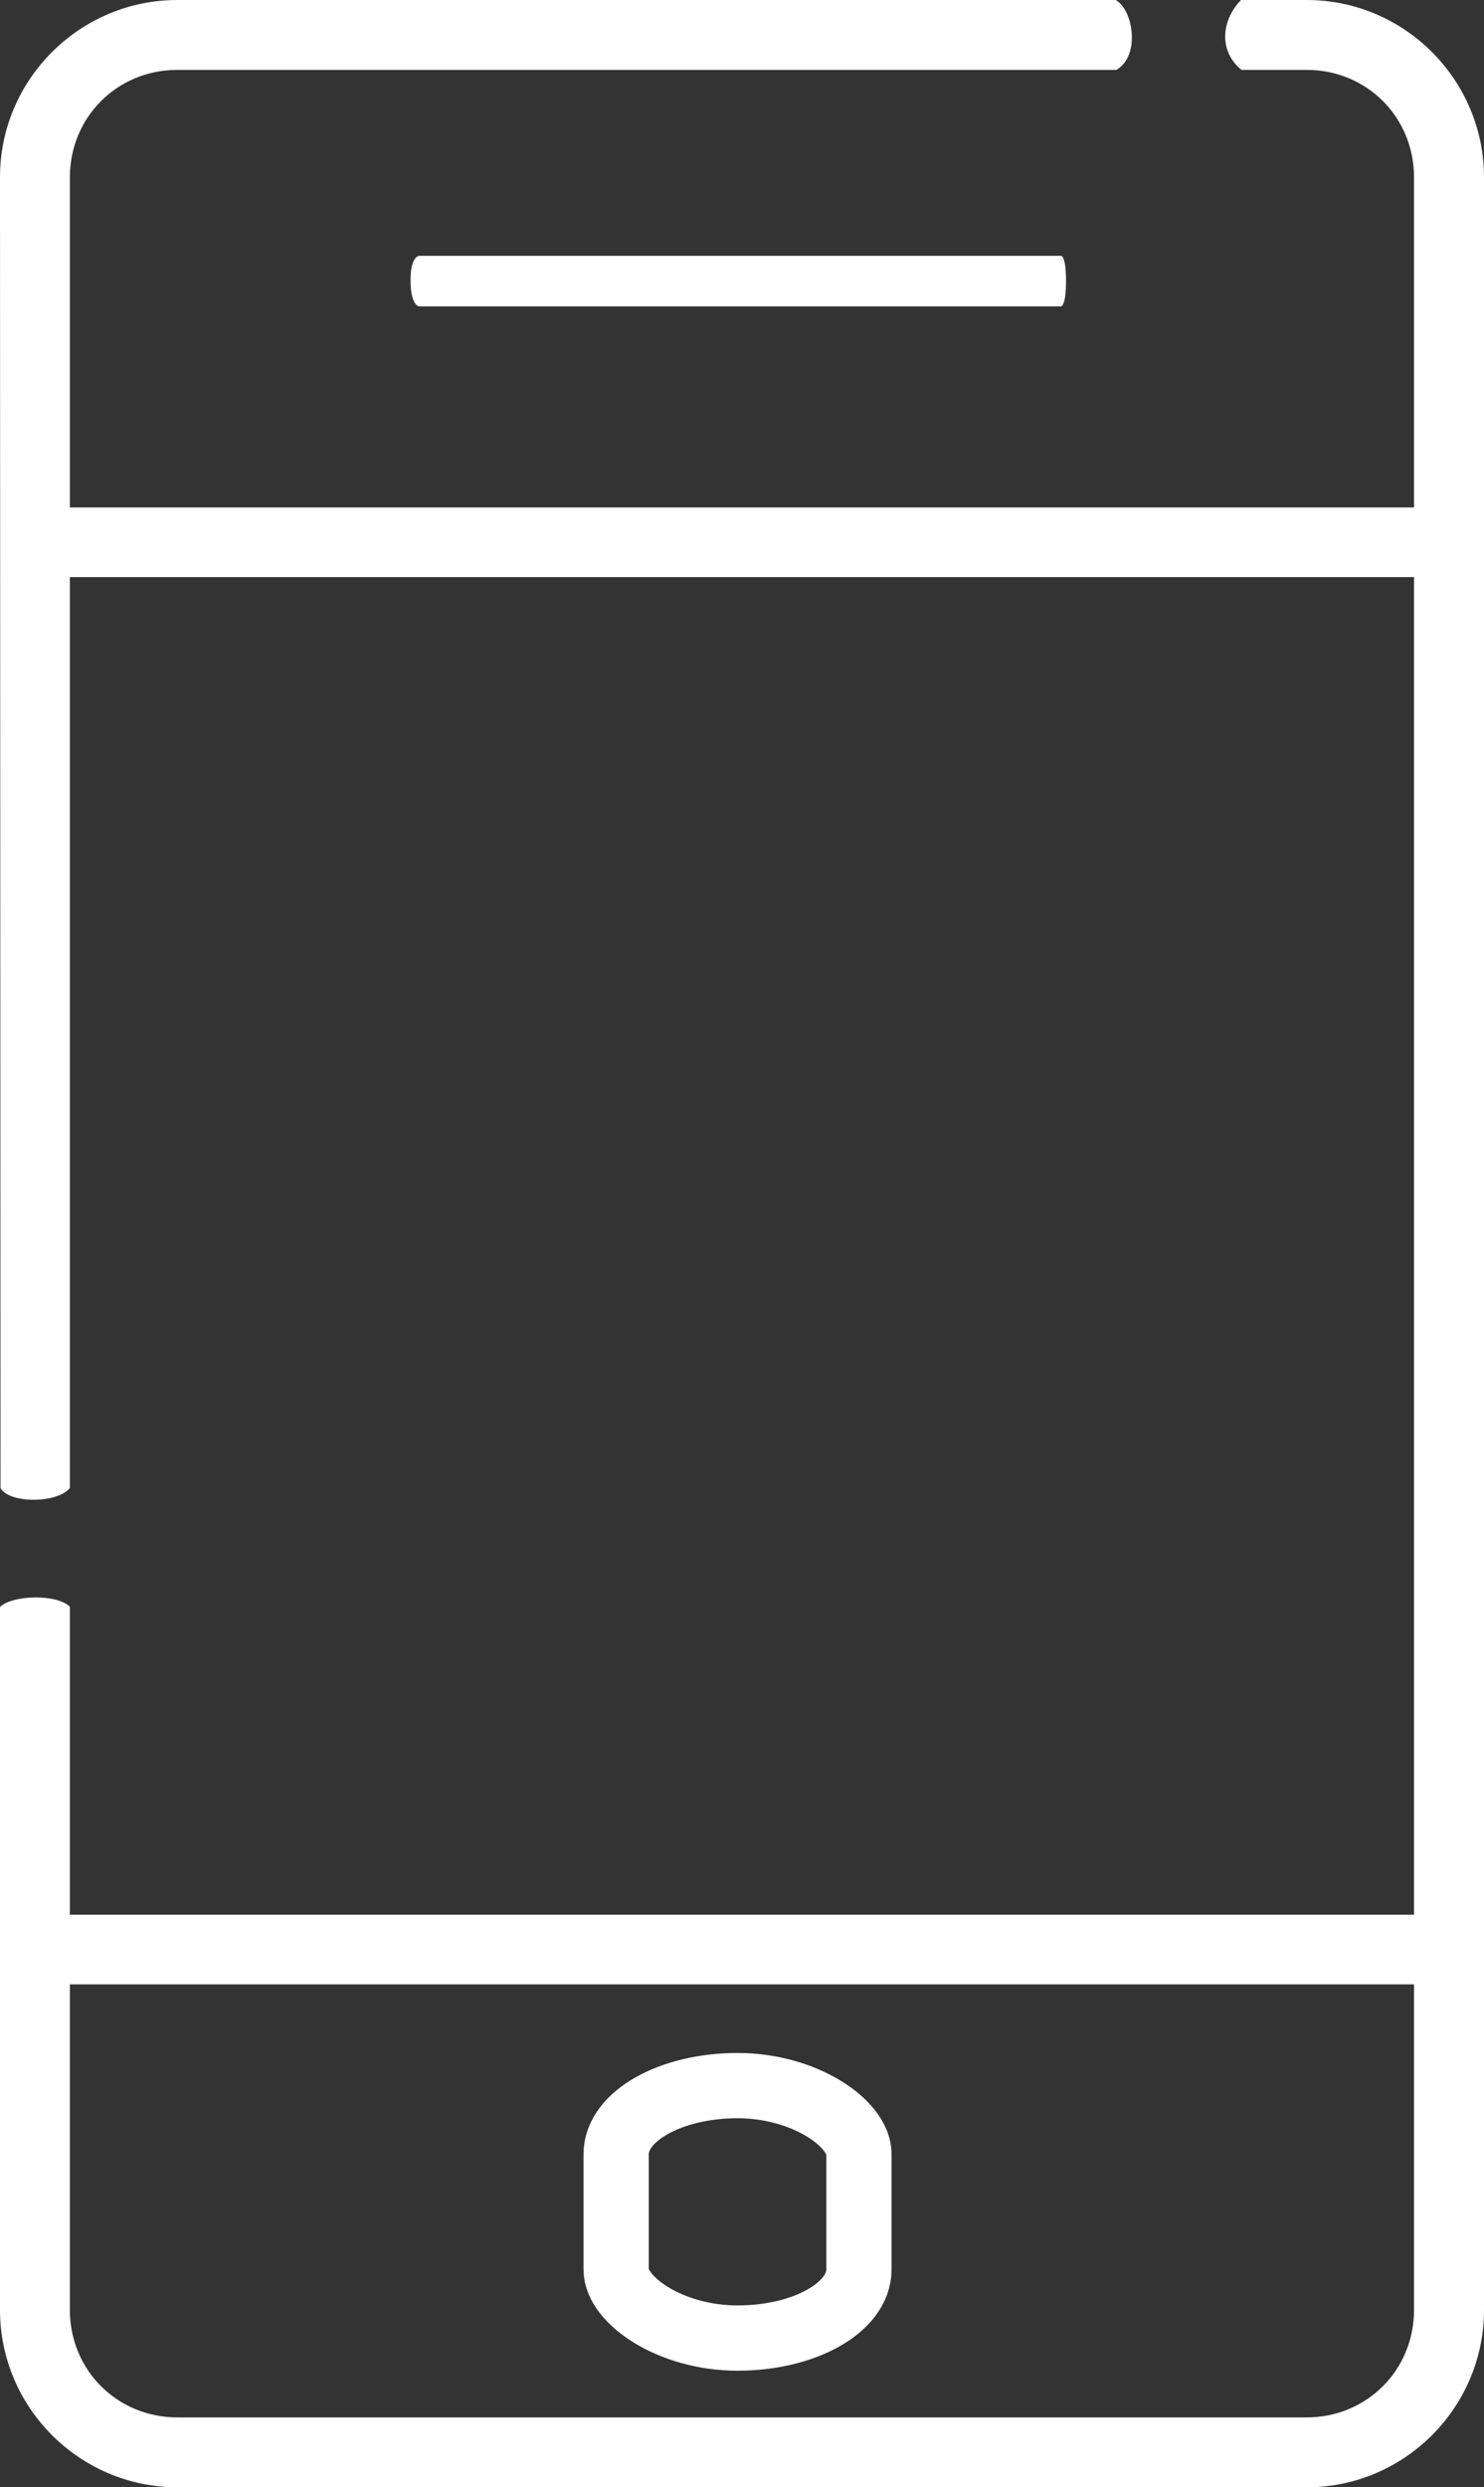 <svg xmlns="http://www.w3.org/2000/svg" width="53.461" height="89.586" viewBox="0 0 14.145 23.703"><rect x="0" y="0" width="14.145" height="23.703" fill="#333333" stroke="none"/><path fill="#fff" d="M1.69 0C.759 0-.001.76 0 1.69l.005 12.492c.086.15.543.146.661-.001V1.69c0-.573.451-1.024 1.024-1.024h8.951c.229-.132.164-.568-.006-.666zm10.139 0c-.199.206-.205.498.005.666h.621c.573 0 1.023.451 1.023 1.024v20.324c0 .573-.45 1.024-1.023 1.024H1.69c-.573 0-1.024-.451-1.024-1.024v-6.702c-.123-.123-.55-.113-.666.003v6.699c0 .93.76 1.69 1.69 1.69h10.766c.93 0 1.689-.76 1.689-1.69V1.69c0-.93-.759-1.69-1.689-1.69z"/><path fill="#fff" d="M11.675.604zM.307 4.836V5.5h13.461v-.664zm3.688-2.398s-.082.002-.082.229c0 .249.082.253.082.253h6.119s.047-.001.047-.241c0-.246-.047-.241-.047-.241z"/><rect width="2.314" height="2.406" x="5.873" y="19.876" rx="1.303" ry=".653" fill="none" stroke="#fff" stroke-width=".622"/><path fill="#fff" d="M.307 18.247v.664h13.461v-.664z"/></svg>